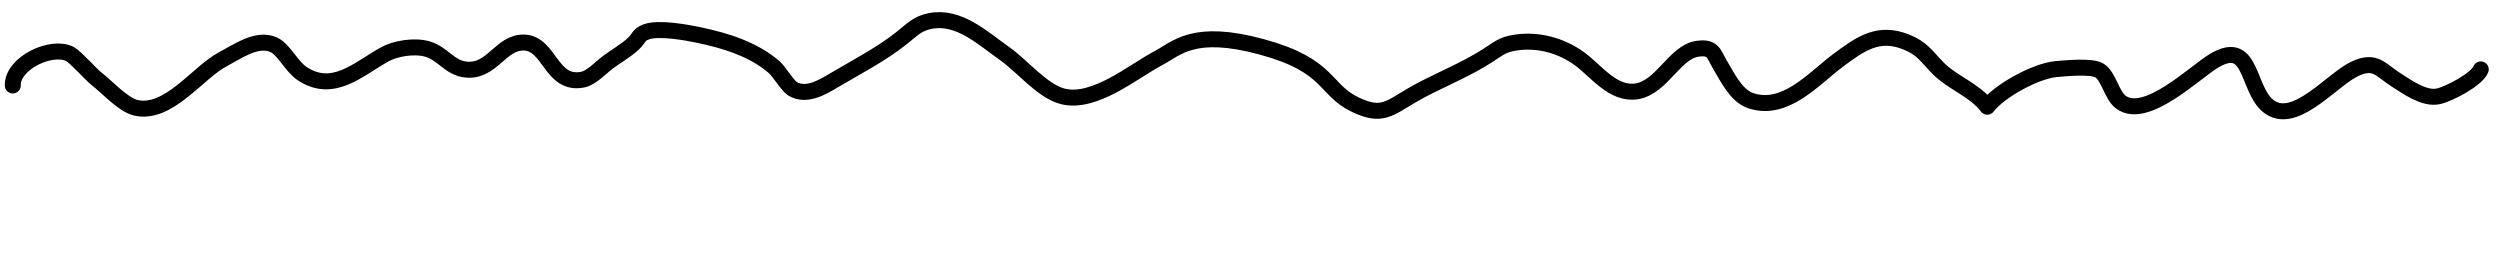 <?xml version="1.0" encoding="UTF-8"?><svg id="a" xmlns="http://www.w3.org/2000/svg" width="313" height="34" xmlns:xlink="http://www.w3.org/1999/xlink" viewBox="0 0 313 34"><defs><clipPath id="b"><rect x=".6" y="1.52" width="311" height="13.42" fill="none"/></clipPath></defs><g clip-path="url(#b)"><path d="M1.6,10.7c-.07-2.81,4.88-5.13,7.17-3.93,.68,.36,2.71,2.63,3.27,3.06,1.22,.91,3.35,3.3,4.99,3.67,4.08,.91,7.74-4.44,10.87-6.08,1.84-.97,4.28-2.75,6.36-1.82,1.27,.57,2.26,2.75,3.55,3.6,3.85,2.56,6.93-.46,10.31-2.37,1.41-.79,3.78-1.15,5.36-.7,1.99,.57,2.78,2.36,4.85,2.58,3.32,.35,4.34-3.51,7.34-3.38,3.2,.15,3.32,5.46,7.32,4.63,1.05-.22,2.21-1.47,3.03-2.1,.91-.69,2.41-1.56,3.24-2.35,.87-.82,.63-1.15,1.68-1.53,1.57-.57,5.22,.12,6.58,.41,3.31,.7,6.81,1.76,9.41,4.02,.62,.54,1.68,2.33,2.29,2.7,1.75,1.05,3.78-.21,5.31-1.12,2.83-1.67,5.77-3.18,8.36-5.23,1.33-1.05,1.95-1.81,3.56-2.13,3.6-.72,6.61,2.17,9.33,4.08,2.22,1.55,4.71,4.71,7.3,5.36,3.96,.98,8.81-3.14,11.93-4.78,2.33-1.23,4.41-3.76,13.01-1.41,8.6,2.35,7.68,5.34,11.7,7.24,3.27,1.55,4.17,.49,7.1-1.22,2.82-1.64,5.84-2.77,8.65-4.46,2.19-1.31,2.43-1.85,4.35-2.12,2.76-.4,5.58,.36,7.84,1.97,2.19,1.56,4.28,4.64,7.29,4.14,3.11-.52,4.73-4.9,7.55-5.32,2-.29,2.02,.6,2.79,1.9,.93,1.56,2.05,3.95,3.86,4.58,4.32,1.49,7.91-2.73,10.92-4.99,2.88-2.15,5.12-3.75,8.62-2.33,1.99,.81,2.44,1.71,3.91,3.22,1.86,1.9,4.59,2.74,6.21,4.87,1.51-1.99,6.03-4.47,8.61-4.71,1.23-.11,4.45-.42,5.42,.17,1.17,.71,1.54,3.13,2.71,3.98,3.14,2.28,9.22-3.75,11.66-5.2,5.12-3.05,3.96,4.44,7.39,6.06,3.23,1.53,7.5-3.79,10.26-5.06,2.57-1.18,3.18,.18,5.2,1.45,1.31,.83,3.46,2.39,5.21,2.01,1.36-.29,4.83-2.12,5.32-3.37" fill="none" stroke="#000" stroke-linecap="round" stroke-linejoin="round" stroke-width="2"/></g></svg>